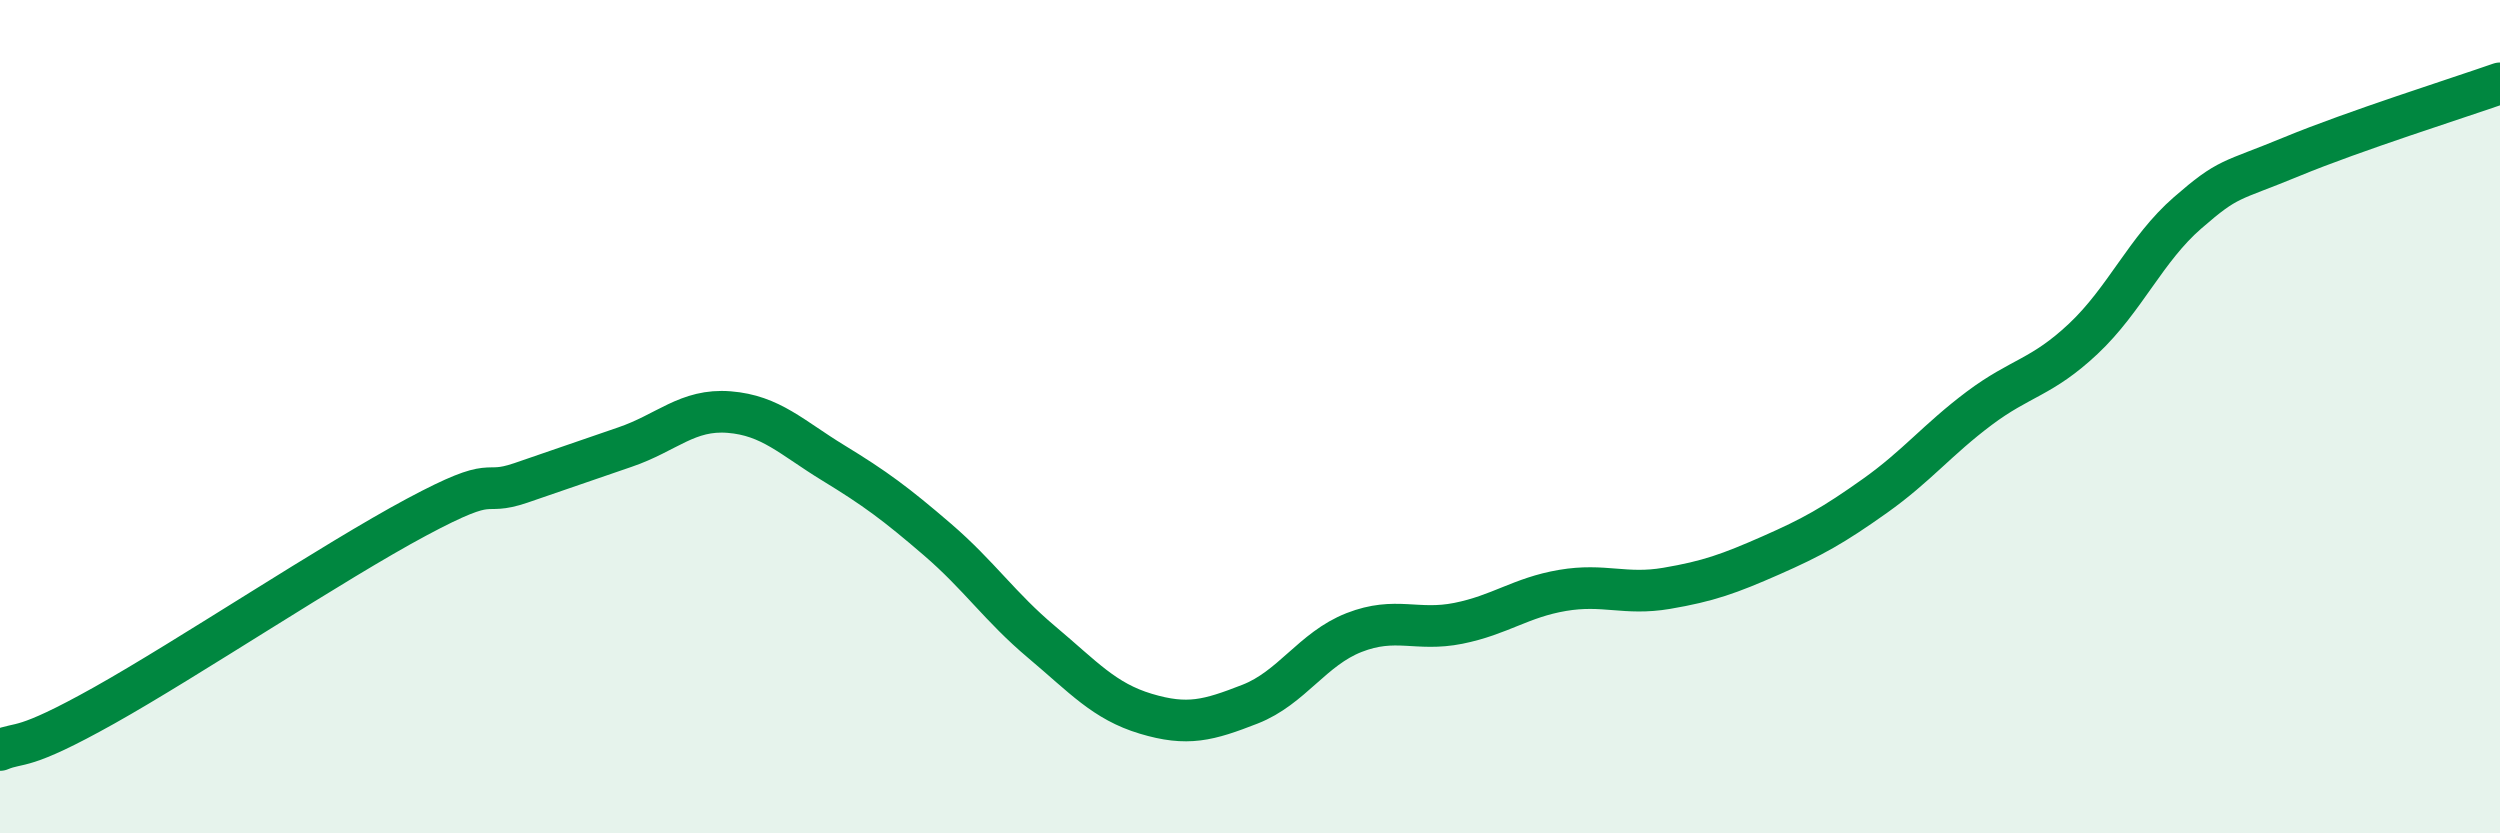 
    <svg width="60" height="20" viewBox="0 0 60 20" xmlns="http://www.w3.org/2000/svg">
      <path
        d="M 0,18 C 0.5,17.79 0.5,18.05 2.5,16.93 C 4.5,15.81 8,13.48 10,12.41 C 12,11.34 11.5,11.93 12.5,11.59 C 13.5,11.25 14,11.07 15,10.73 C 16,10.39 16.5,9.81 17.5,9.89 C 18.5,9.97 19,10.5 20,11.11 C 21,11.72 21.5,12.09 22.5,12.95 C 23.5,13.81 24,14.57 25,15.41 C 26,16.25 26.5,16.83 27.5,17.13 C 28.5,17.43 29,17.29 30,16.9 C 31,16.51 31.5,15.57 32.5,15.18 C 33.5,14.79 34,15.16 35,14.96 C 36,14.76 36.5,14.34 37.5,14.17 C 38.5,14 39,14.29 40,14.12 C 41,13.95 41.5,13.77 42.5,13.33 C 43.5,12.89 44,12.61 45,11.9 C 46,11.19 46.5,10.55 47.5,9.8 C 48.5,9.05 49,9.07 50,8.13 C 51,7.19 51.5,5.98 52.5,5.11 C 53.5,4.24 53.5,4.38 55,3.76 C 56.5,3.14 59,2.35 60,2L60 20L0 20Z"
        fill="#008740"
        opacity="0.1"
        stroke-linecap="round"
        stroke-linejoin="round"
      />
      <path
        d="M 0,18 C 0.5,17.79 0.5,18.05 2.5,16.93 C 4.5,15.81 8,13.48 10,12.41 C 12,11.34 11.5,11.93 12.5,11.59 C 13.5,11.25 14,11.07 15,10.73 C 16,10.39 16.5,9.81 17.5,9.89 C 18.5,9.97 19,10.5 20,11.11 C 21,11.72 21.5,12.09 22.5,12.95 C 23.5,13.81 24,14.57 25,15.41 C 26,16.25 26.5,16.83 27.5,17.13 C 28.5,17.43 29,17.29 30,16.9 C 31,16.51 31.5,15.57 32.5,15.18 C 33.5,14.79 34,15.16 35,14.96 C 36,14.76 36.5,14.34 37.5,14.17 C 38.5,14 39,14.29 40,14.12 C 41,13.95 41.5,13.77 42.5,13.33 C 43.5,12.89 44,12.61 45,11.9 C 46,11.19 46.5,10.55 47.5,9.8 C 48.5,9.05 49,9.07 50,8.13 C 51,7.19 51.5,5.98 52.5,5.11 C 53.5,4.24 53.5,4.38 55,3.76 C 56.5,3.14 59,2.35 60,2"
        stroke="#008740"
        stroke-width="1"
        fill="none"
        stroke-linecap="round"
        stroke-linejoin="round"
      />
    </svg>
  
